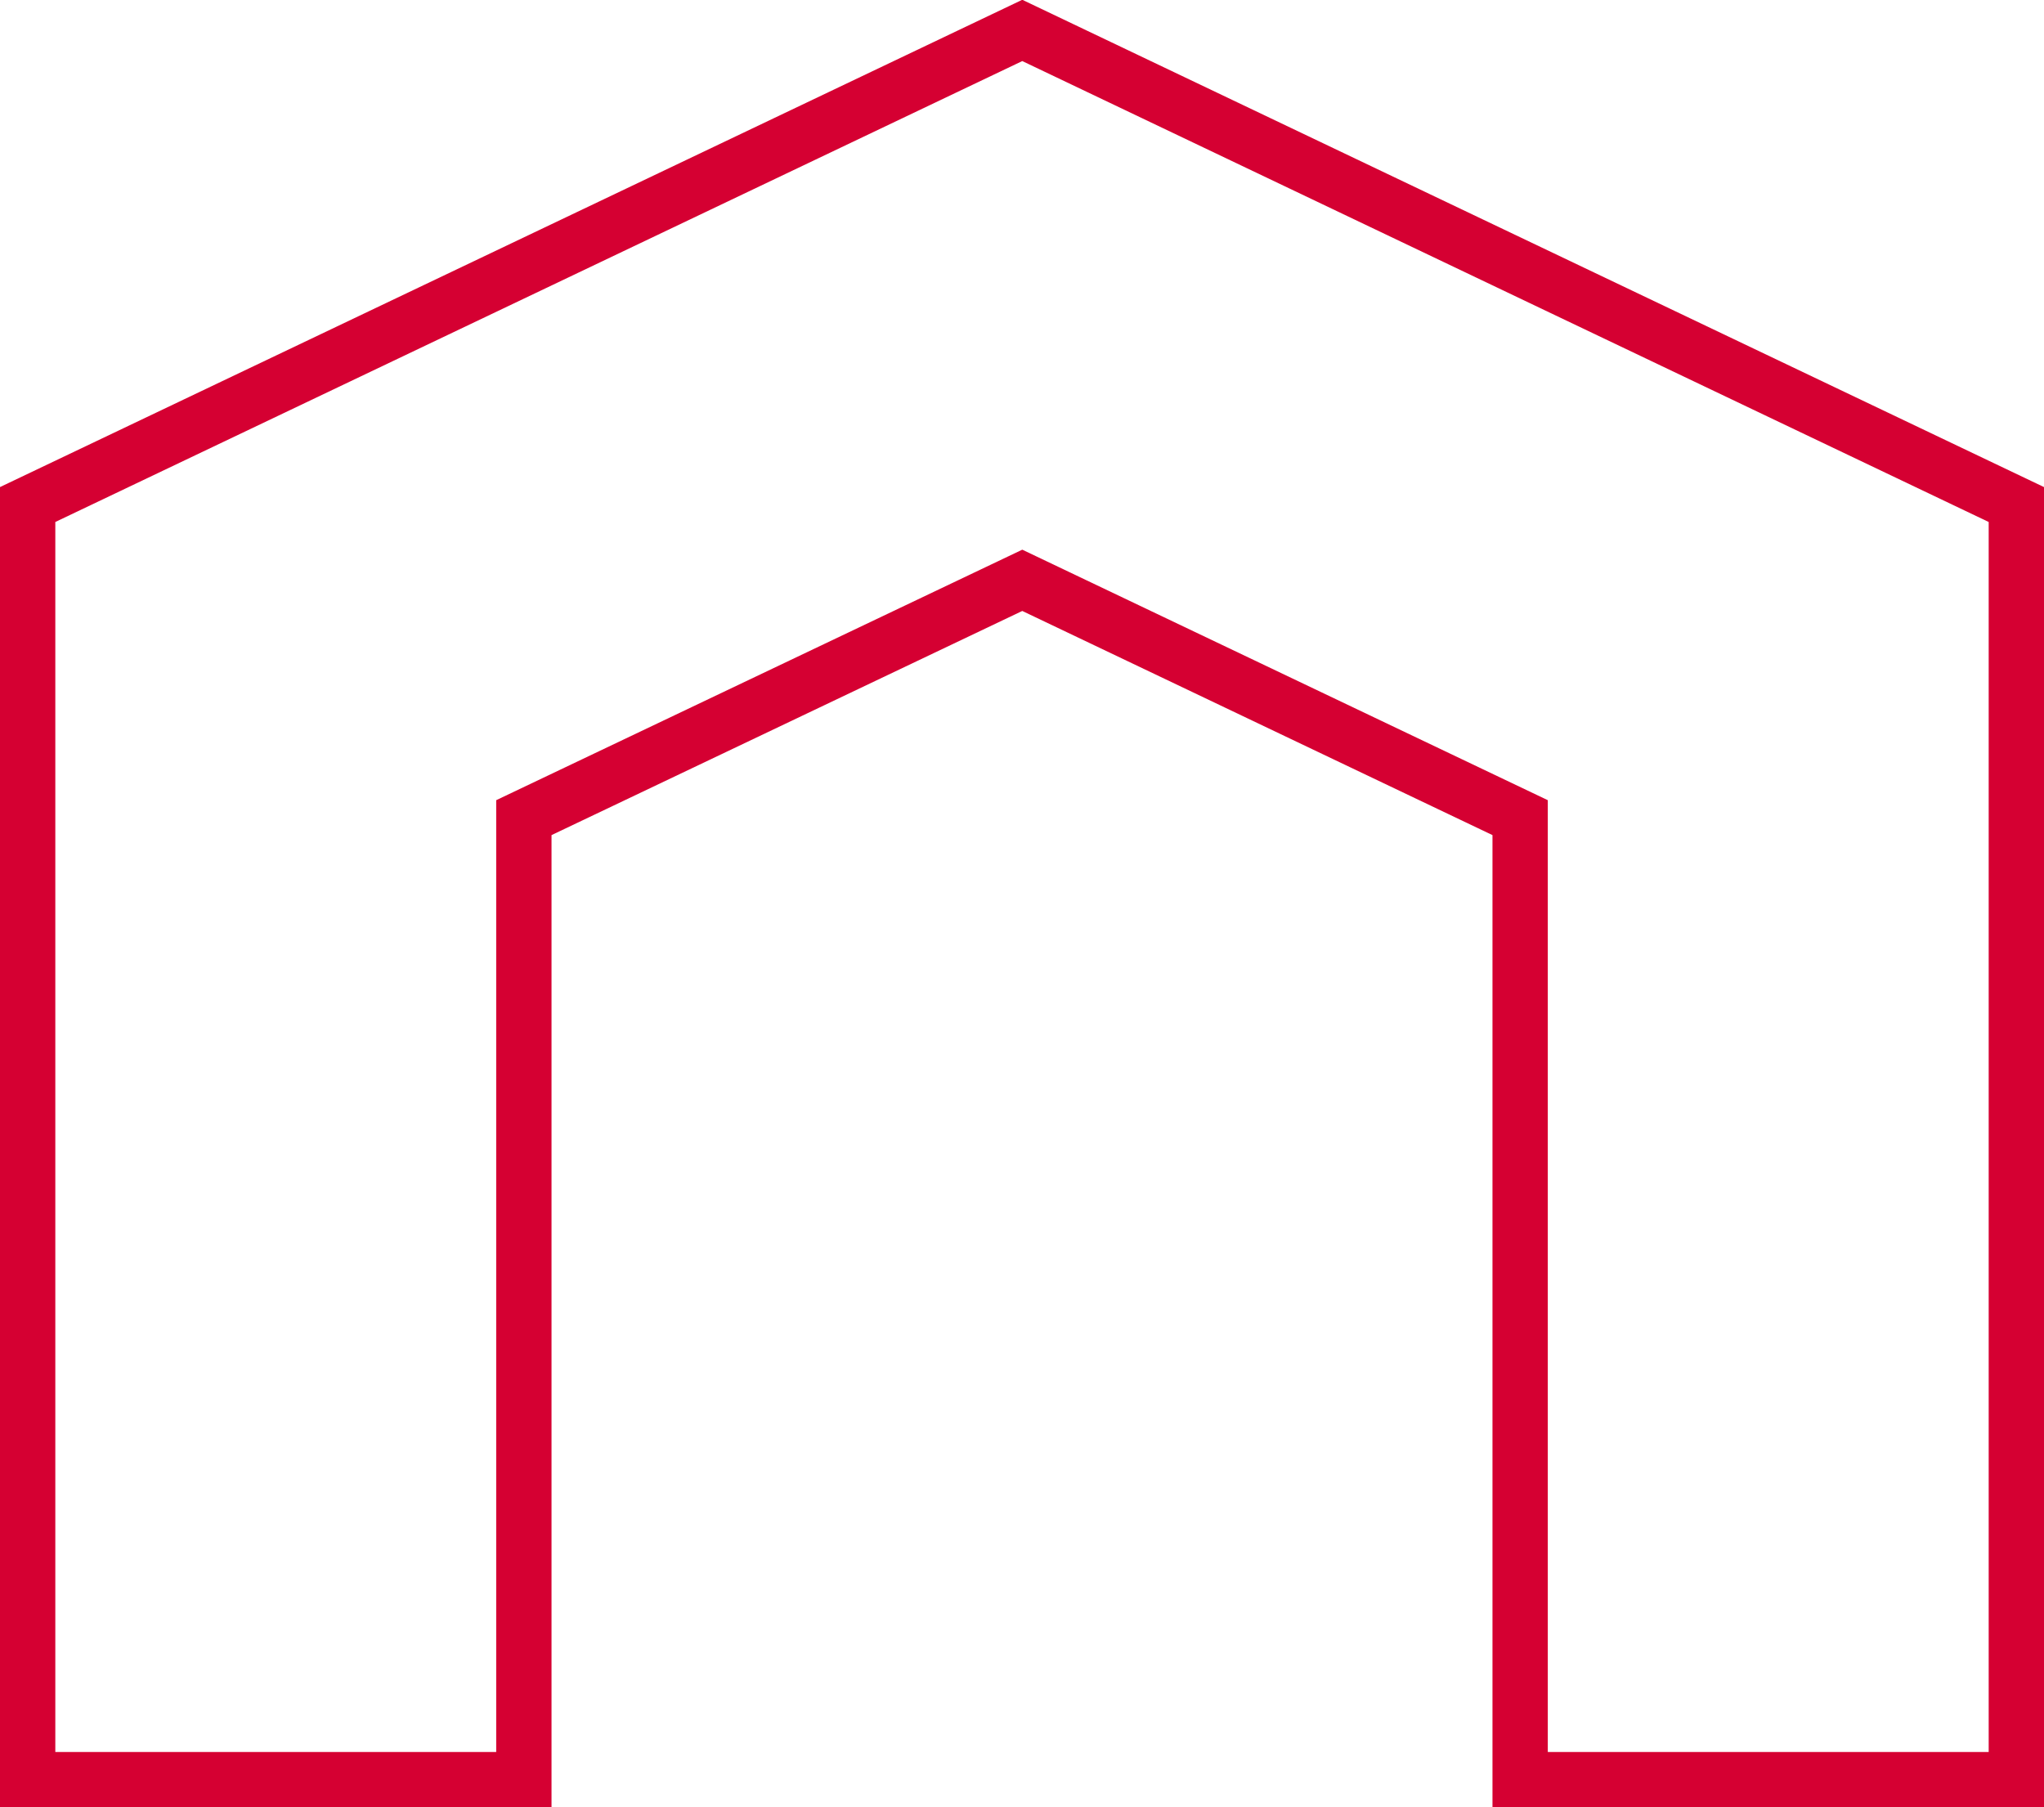 <?xml version="1.0" encoding="UTF-8"?>
<svg id="Layer_2" data-name="Layer 2" xmlns="http://www.w3.org/2000/svg" viewBox="0 0 36.95 32.67">
  <defs>
    <style>
      .cls-1 {
        fill: none;
        stroke: #d50032;
        stroke-miterlimit: 10;
      }
    </style>
  </defs>
  <g id="Layer_2-2" data-name="Layer 2">
    <polygon class="cls-1" points=".5 9.12 .5 32.17 9.47 32.17 9.47 14.78 18.48 10.49 27.48 14.78 27.48 32.17 36.45 32.17 36.45 9.12 18.48 .55 .5 9.12"/>
  </g>
</svg>
